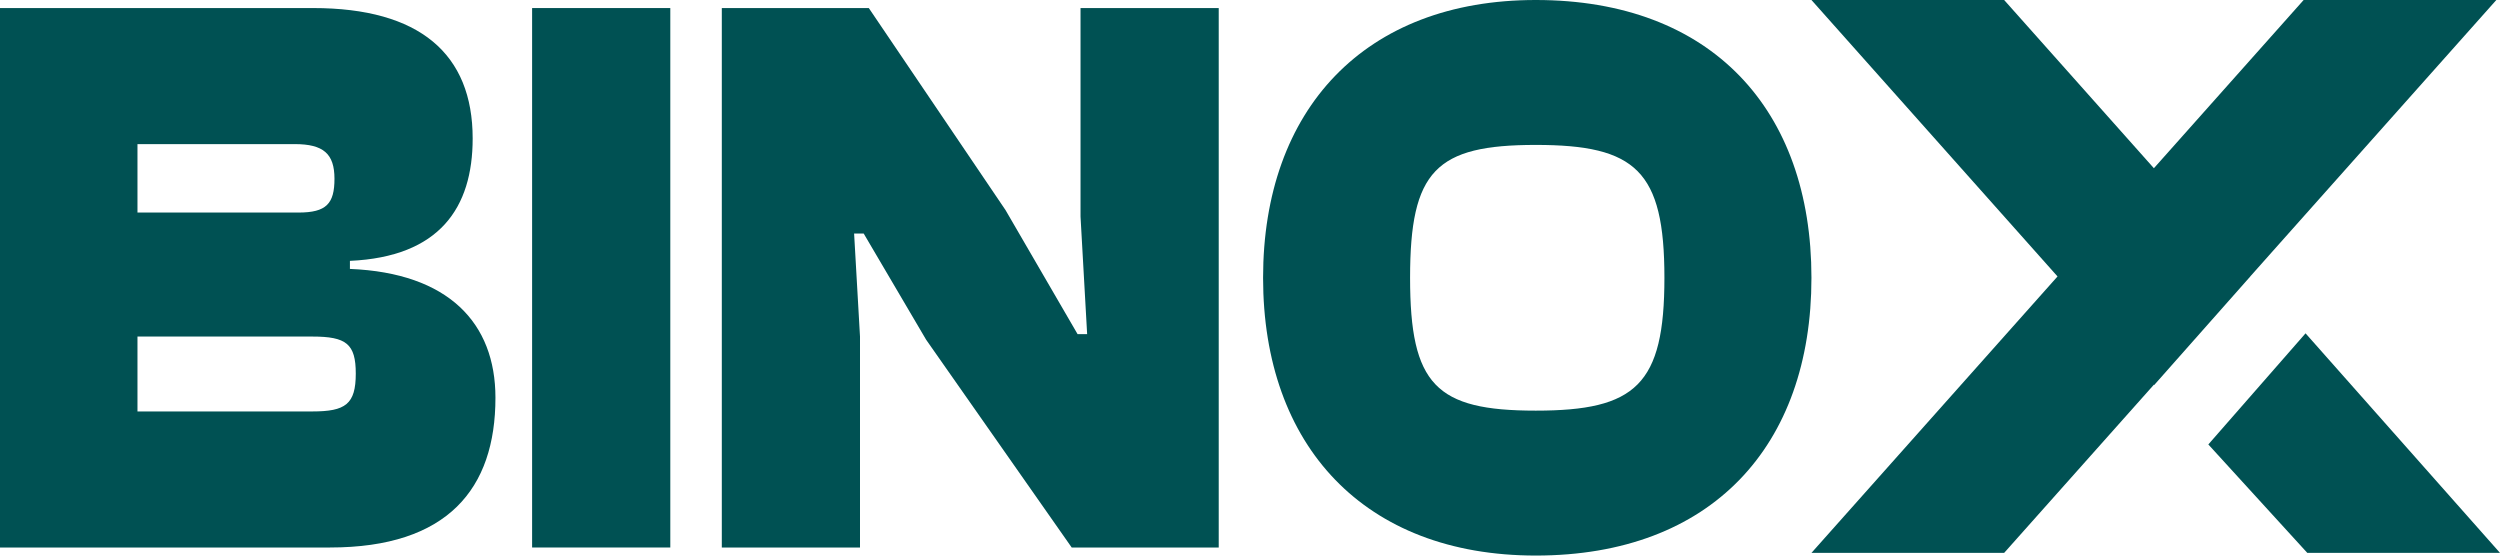 <svg xmlns="http://www.w3.org/2000/svg" width="90" height="20" viewBox="0 0 90 20" fill="none"><path d="M11.882 19.71H0V0.29H11.273C15.111 0.29 17.016 1.942 17.016 4.986C17.016 7.478 15.825 9.246 12.597 9.391V9.681C16.143 9.826 17.836 11.623 17.836 14.319C17.836 17.594 16.116 19.71 11.882 19.71ZM4.949 5.188V7.652H10.744C11.75 7.652 12.041 7.333 12.041 6.435C12.041 5.536 11.644 5.188 10.612 5.188H4.949ZM4.949 12.116V14.812H11.247C12.438 14.812 12.808 14.551 12.808 13.449C12.808 12.377 12.464 12.116 11.247 12.116H4.949Z" fill="#005153"></path><path d="M24.131 19.71H19.156V0.29H24.131V19.71Z" fill="#005153"></path><path d="M30.96 19.71H25.985V0.29H31.277L36.2 7.565L38.793 12.029H39.137L38.899 7.797V0.29H43.874V19.71H38.581L33.342 12.232L31.092 8.406H30.748L30.96 12.116V19.71Z" fill="#005153"></path><path d="M55.288 20C49.122 20 45.471 16.058 45.471 10C45.471 3.942 49.122 0 55.288 0C61.613 0 65.212 3.942 65.212 10C65.212 16.058 61.613 20 55.288 20ZM55.288 14.783C58.887 14.783 59.919 13.855 59.919 10C59.919 6.145 58.887 5.217 55.288 5.217C51.689 5.217 50.763 6.145 50.763 10C50.763 13.855 51.689 14.783 55.288 14.783Z" fill="#005153"></path><path fill-rule="evenodd" clip-rule="evenodd" d="M72.149 0L77.54 6.056L82.931 0H89.868L81.813 9.048L81.677 9.201L81.009 9.952L81.01 9.954L77.551 13.861L77.54 13.849L72.149 19.904H65.212L74.071 9.952L65.212 0H72.149ZM90 19.904L83 12L79.5 16L83.063 19.904L90 19.904Z" fill="#005153"></path></svg>